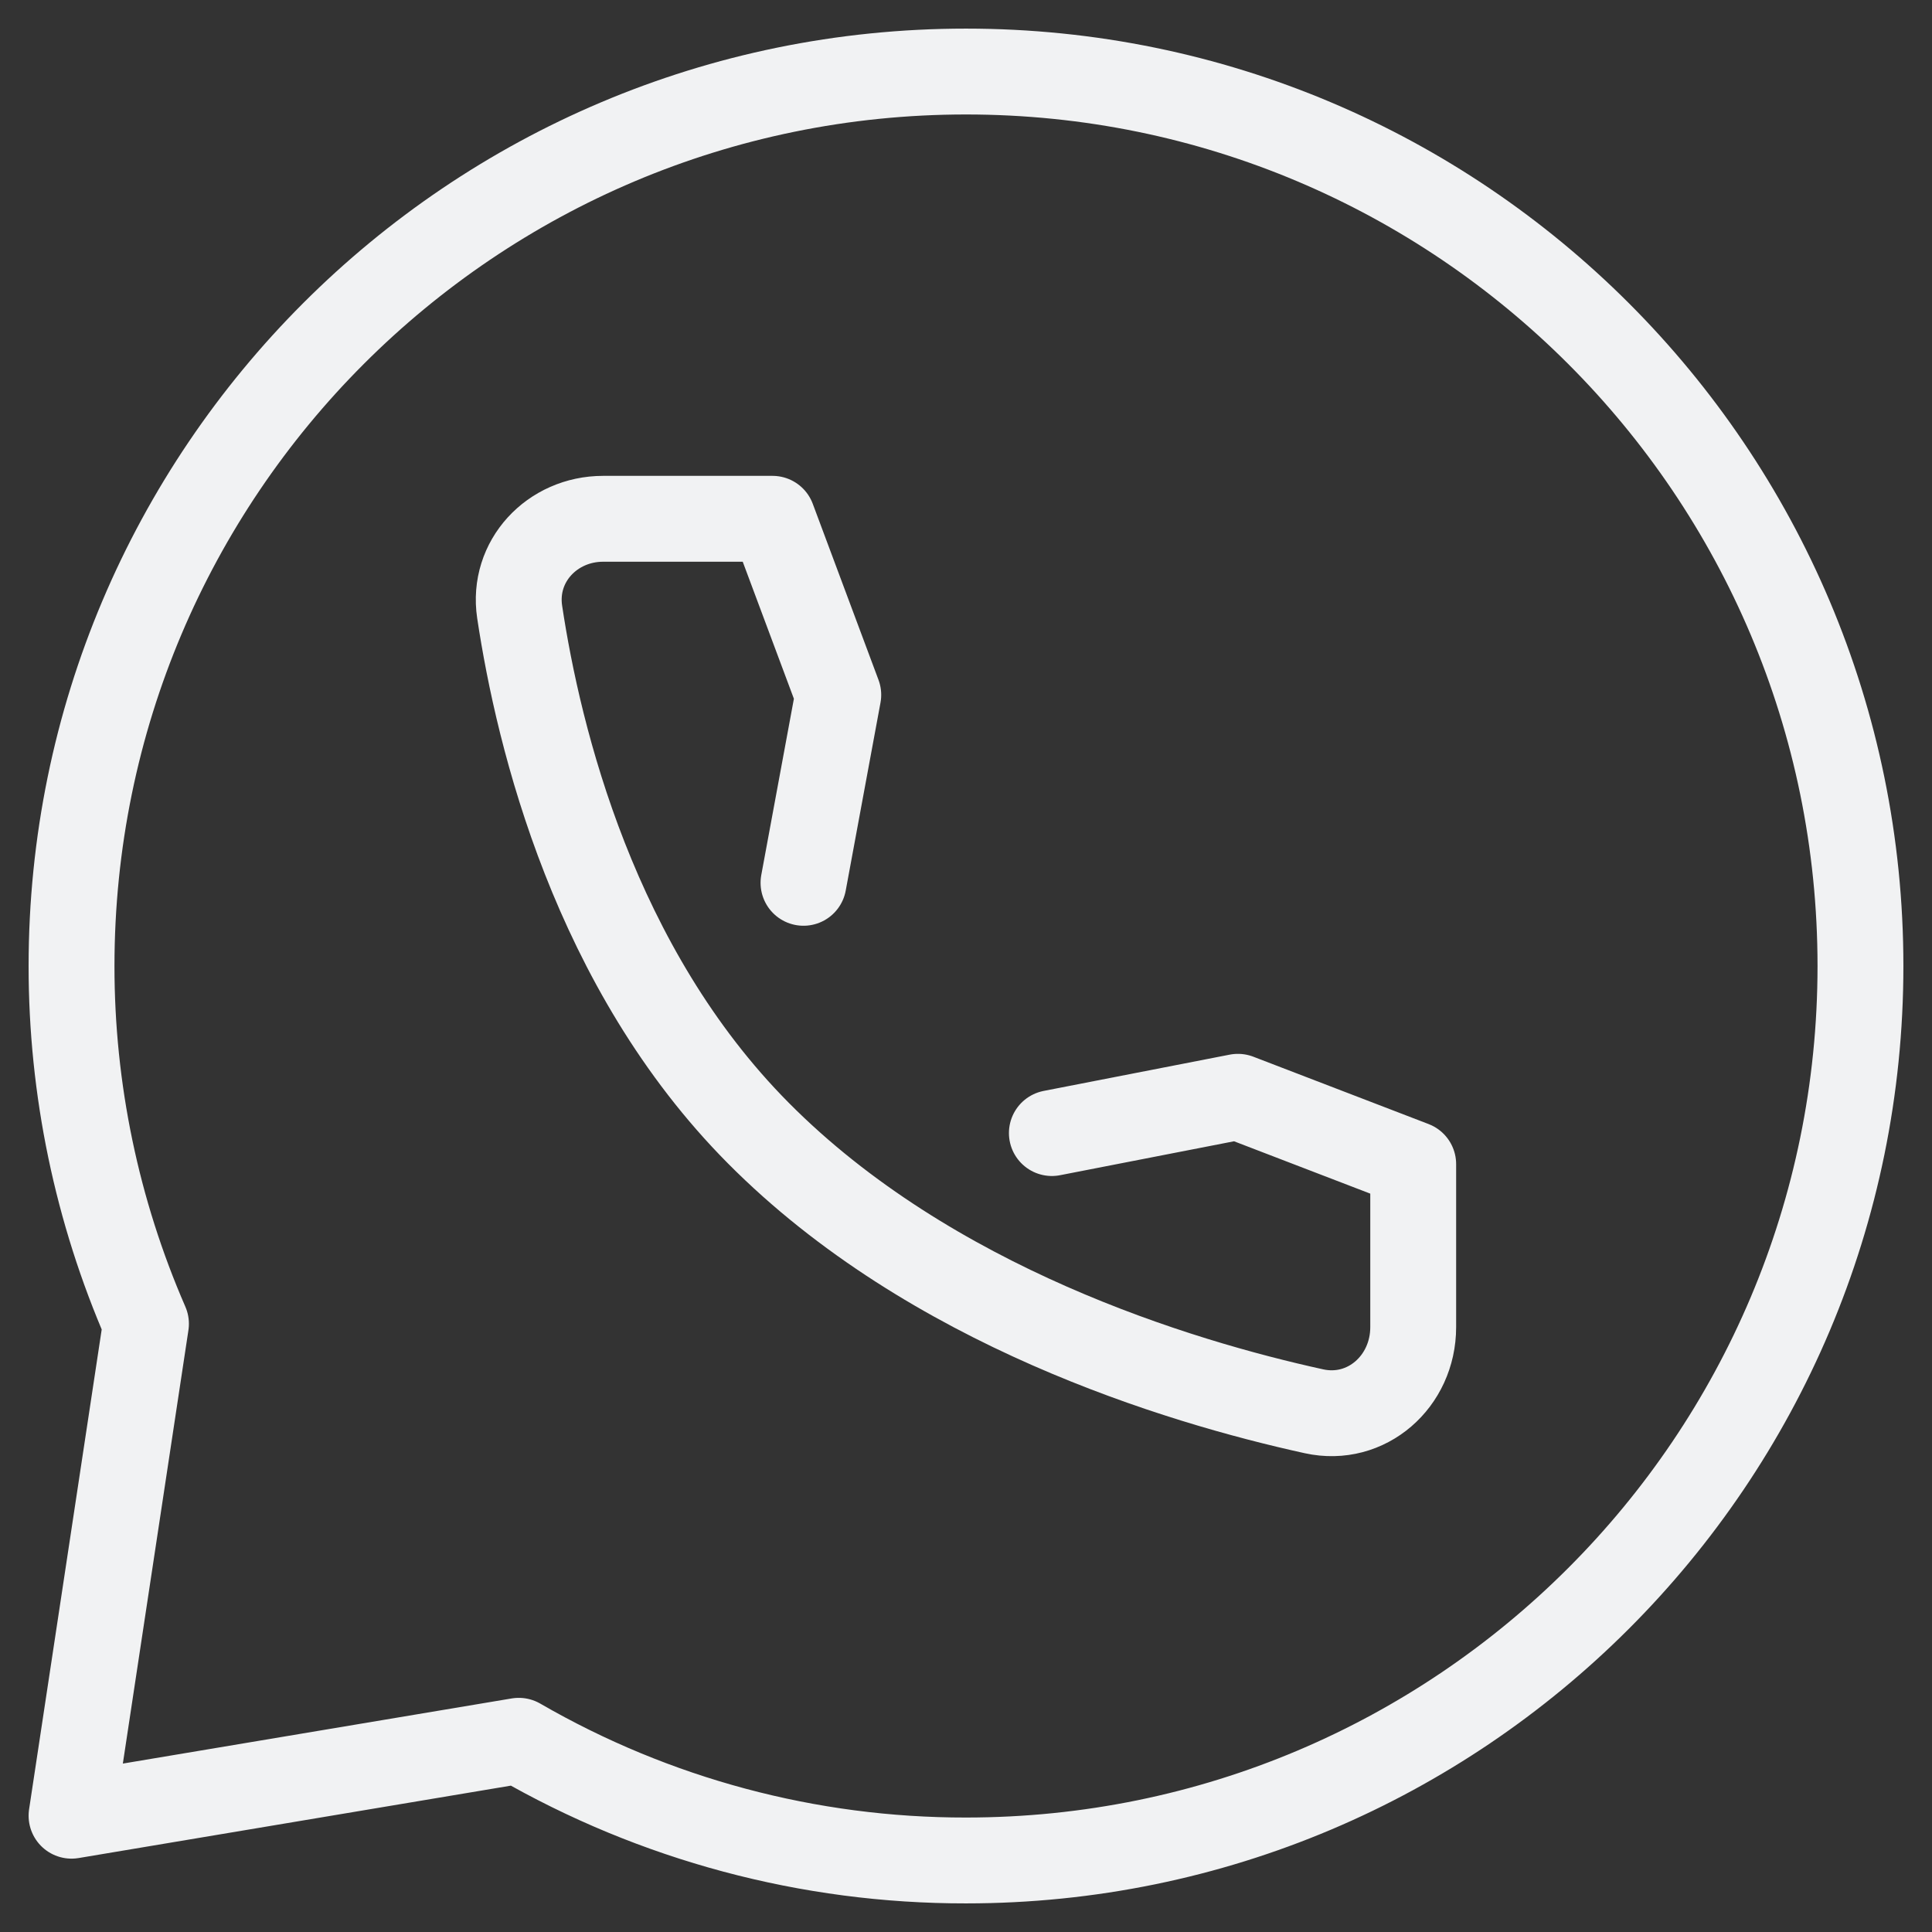 <?xml version="1.0" encoding="UTF-8"?> <svg xmlns="http://www.w3.org/2000/svg" width="36" height="36" viewBox="0 0 36 36" fill="none"><rect x="0" y="0" width="36" height="36" fill="#333333" stroke="none"/><path d="M34.667 18C34.667 27.205 27.205 34.667 18 34.667C15.074 34.671 12.199 33.901 9.667 32.437L1.333 33.833L2.72 24.667C1.804 22.564 1.332 20.294 1.333 18C1.333 8.795 8.795 1.333 18 1.333C27.205 1.333 34.667 8.795 34.667 18Z" stroke="#F1F2F3" stroke-width="1.6" stroke-linecap="round" stroke-linejoin="round"></path><path d="M19.6 21.113L23.067 20.437L26.333 21.692V24.73C26.333 25.742 25.463 26.513 24.483 26.297C21.945 25.74 17.333 24.34 14.13 21.113C11.08 18.042 10.038 13.763 9.683 11.402C9.542 10.457 10.29 9.667 11.238 9.667H14.395L15.62 12.948L14.972 16.45" stroke="#F1F2F3" stroke-width="1.6" stroke-linecap="round" stroke-linejoin="round"></path></svg> 
